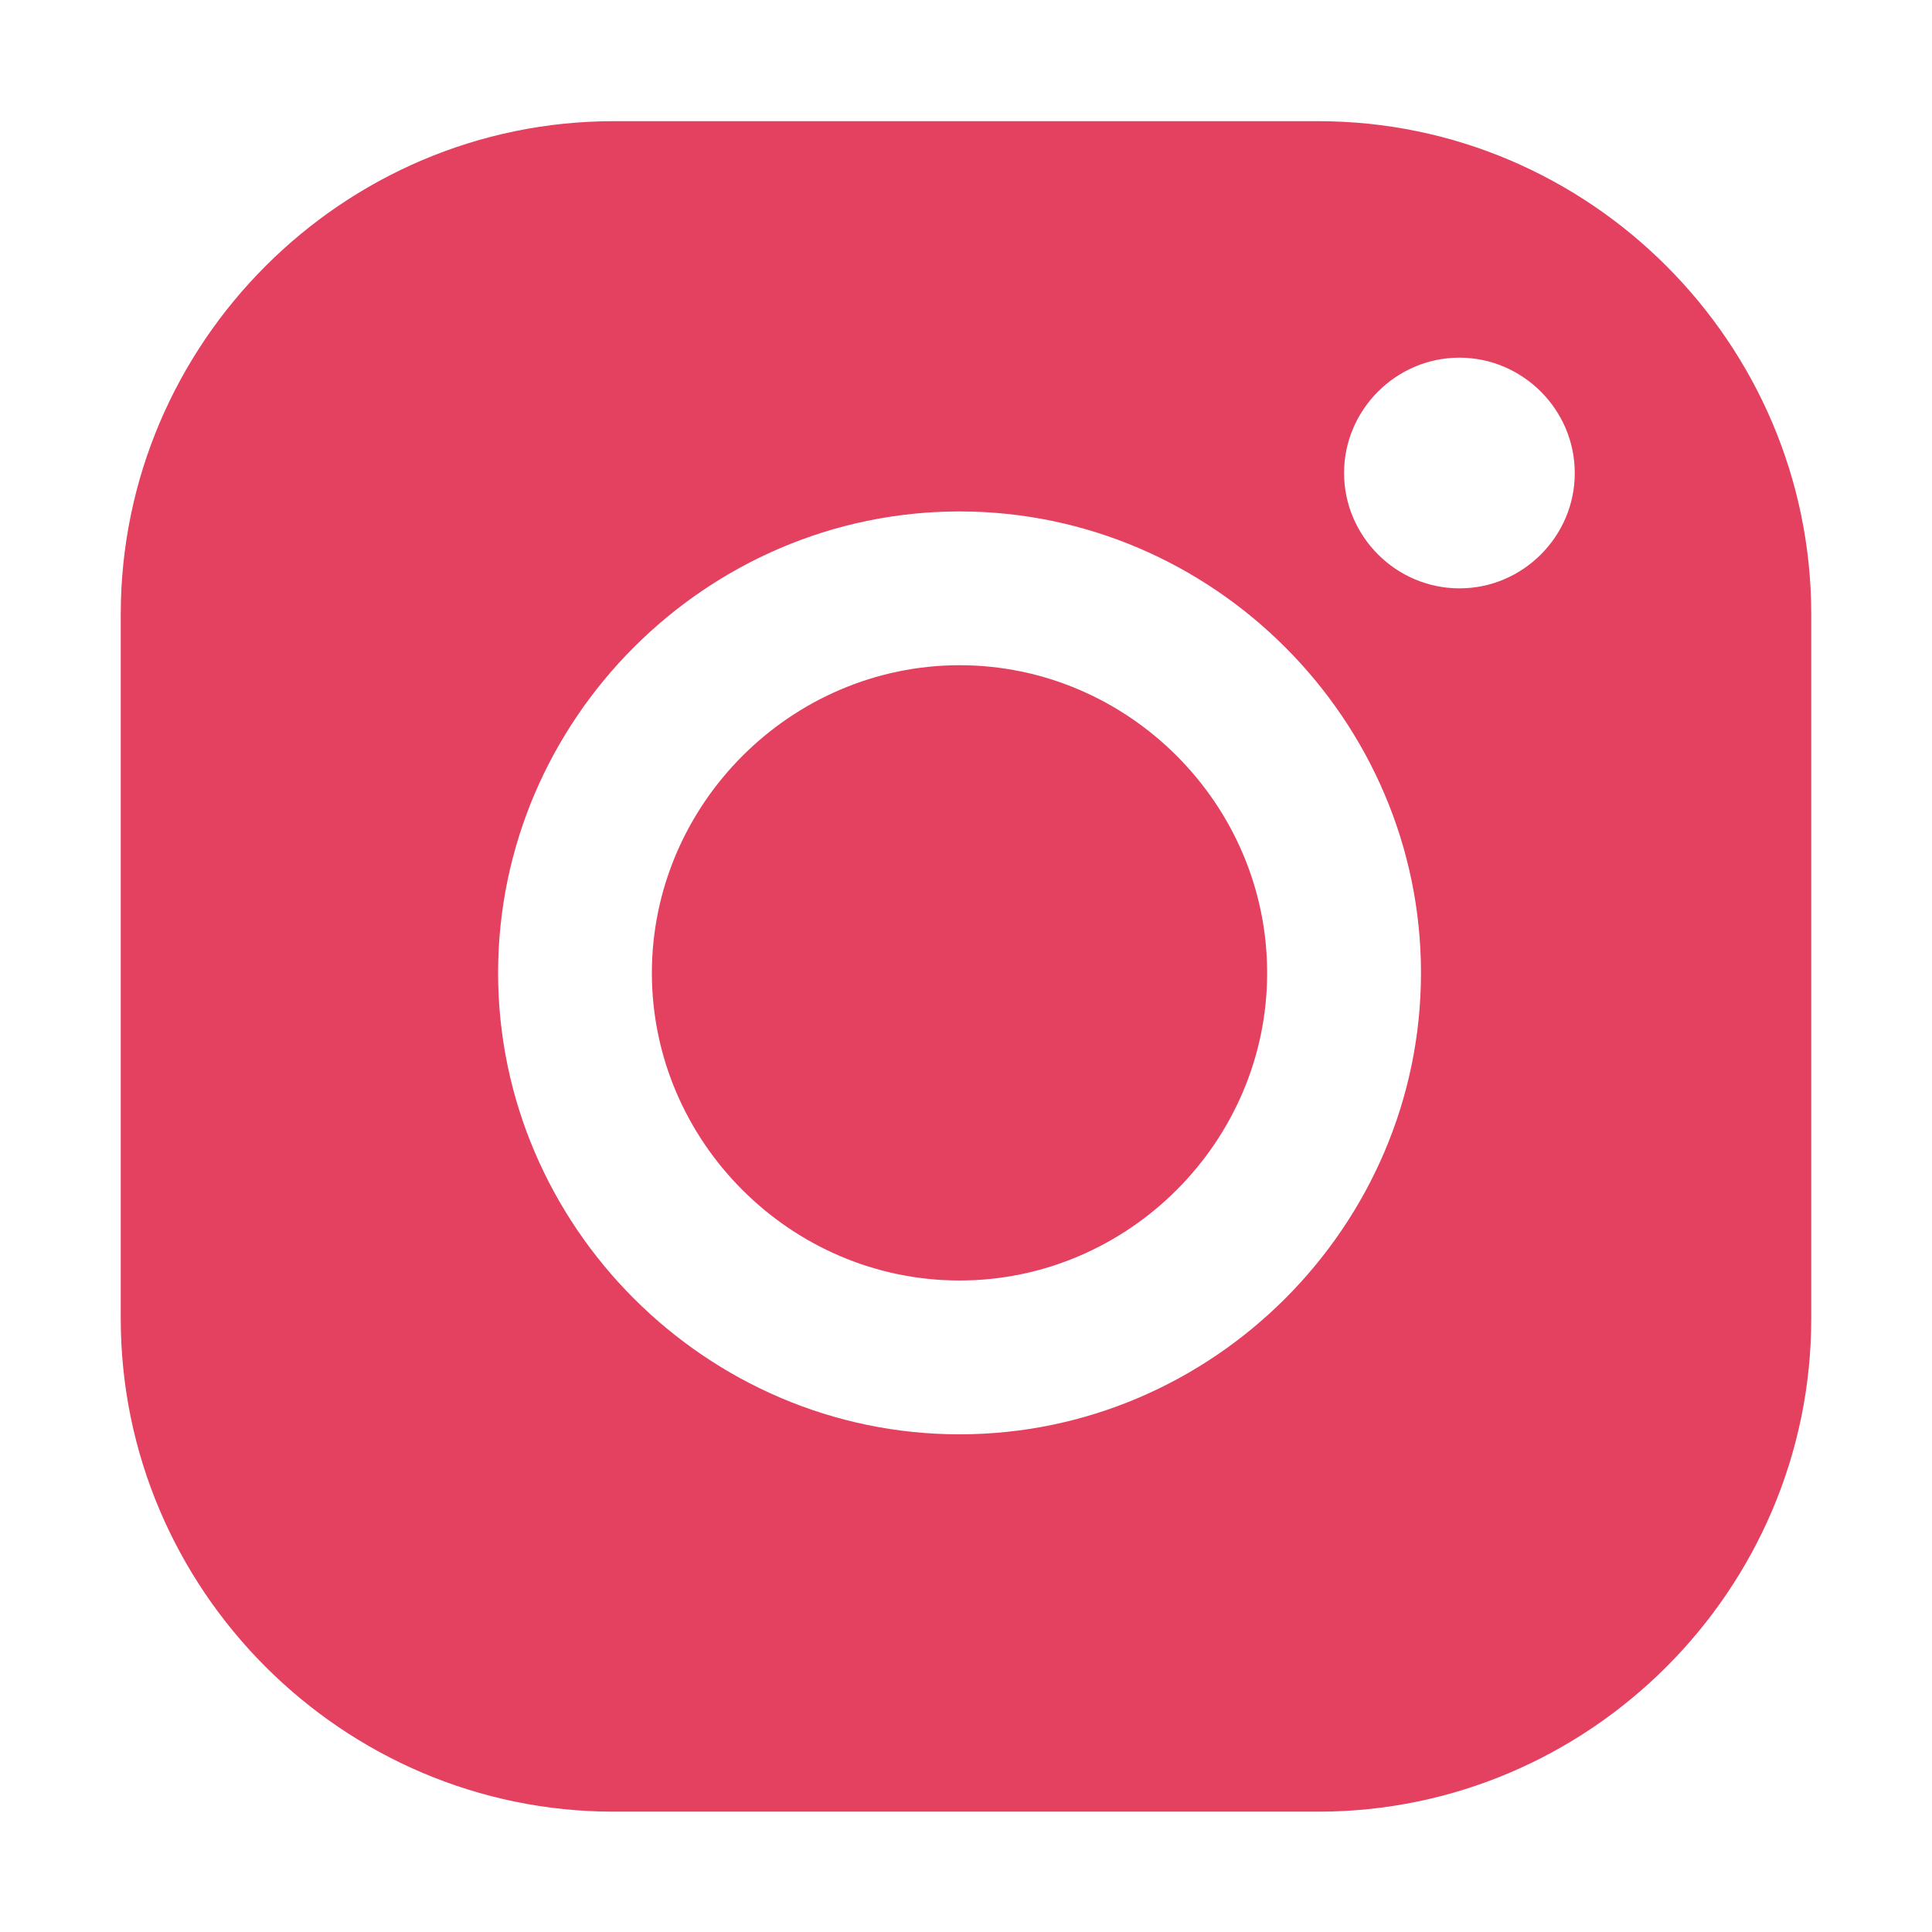 <svg width="32" height="32" viewBox="0 0 32 32" fill="none" xmlns="http://www.w3.org/2000/svg">
<path fill-rule="evenodd" clip-rule="evenodd" d="M21.833 2.007C26.325 2.007 30 5.682 30 10.174V21.84C30 26.332 26.325 30.007 21.833 30.007H10.167C5.675 30.007 2 26.332 2 21.84V10.174C2 5.682 5.675 2.007 10.167 2.007H21.833ZM24.172 9.745C24.174 9.745 24.175 9.745 24.177 9.745C25.222 9.745 26.083 8.884 26.083 7.839C26.083 7.837 26.083 7.836 26.083 7.834C26.083 6.786 25.221 5.924 24.172 5.924C23.124 5.924 22.262 6.786 22.262 7.834C22.262 8.883 23.124 9.745 24.172 9.745ZM15.893 8.471C11.7 8.471 8.25 11.921 8.25 16.114C8.25 20.307 11.7 23.757 15.893 23.757C20.086 23.757 23.536 20.307 23.536 16.114C23.536 11.921 20.086 8.471 15.893 8.471ZM15.893 11.018C18.688 11.018 20.988 13.319 20.988 16.114C20.988 18.909 18.688 21.209 15.893 21.209C13.098 21.209 10.797 18.909 10.797 16.114C10.8 13.32 13.099 11.021 15.893 11.018Z" fill="#e4405f"/>
</svg>

